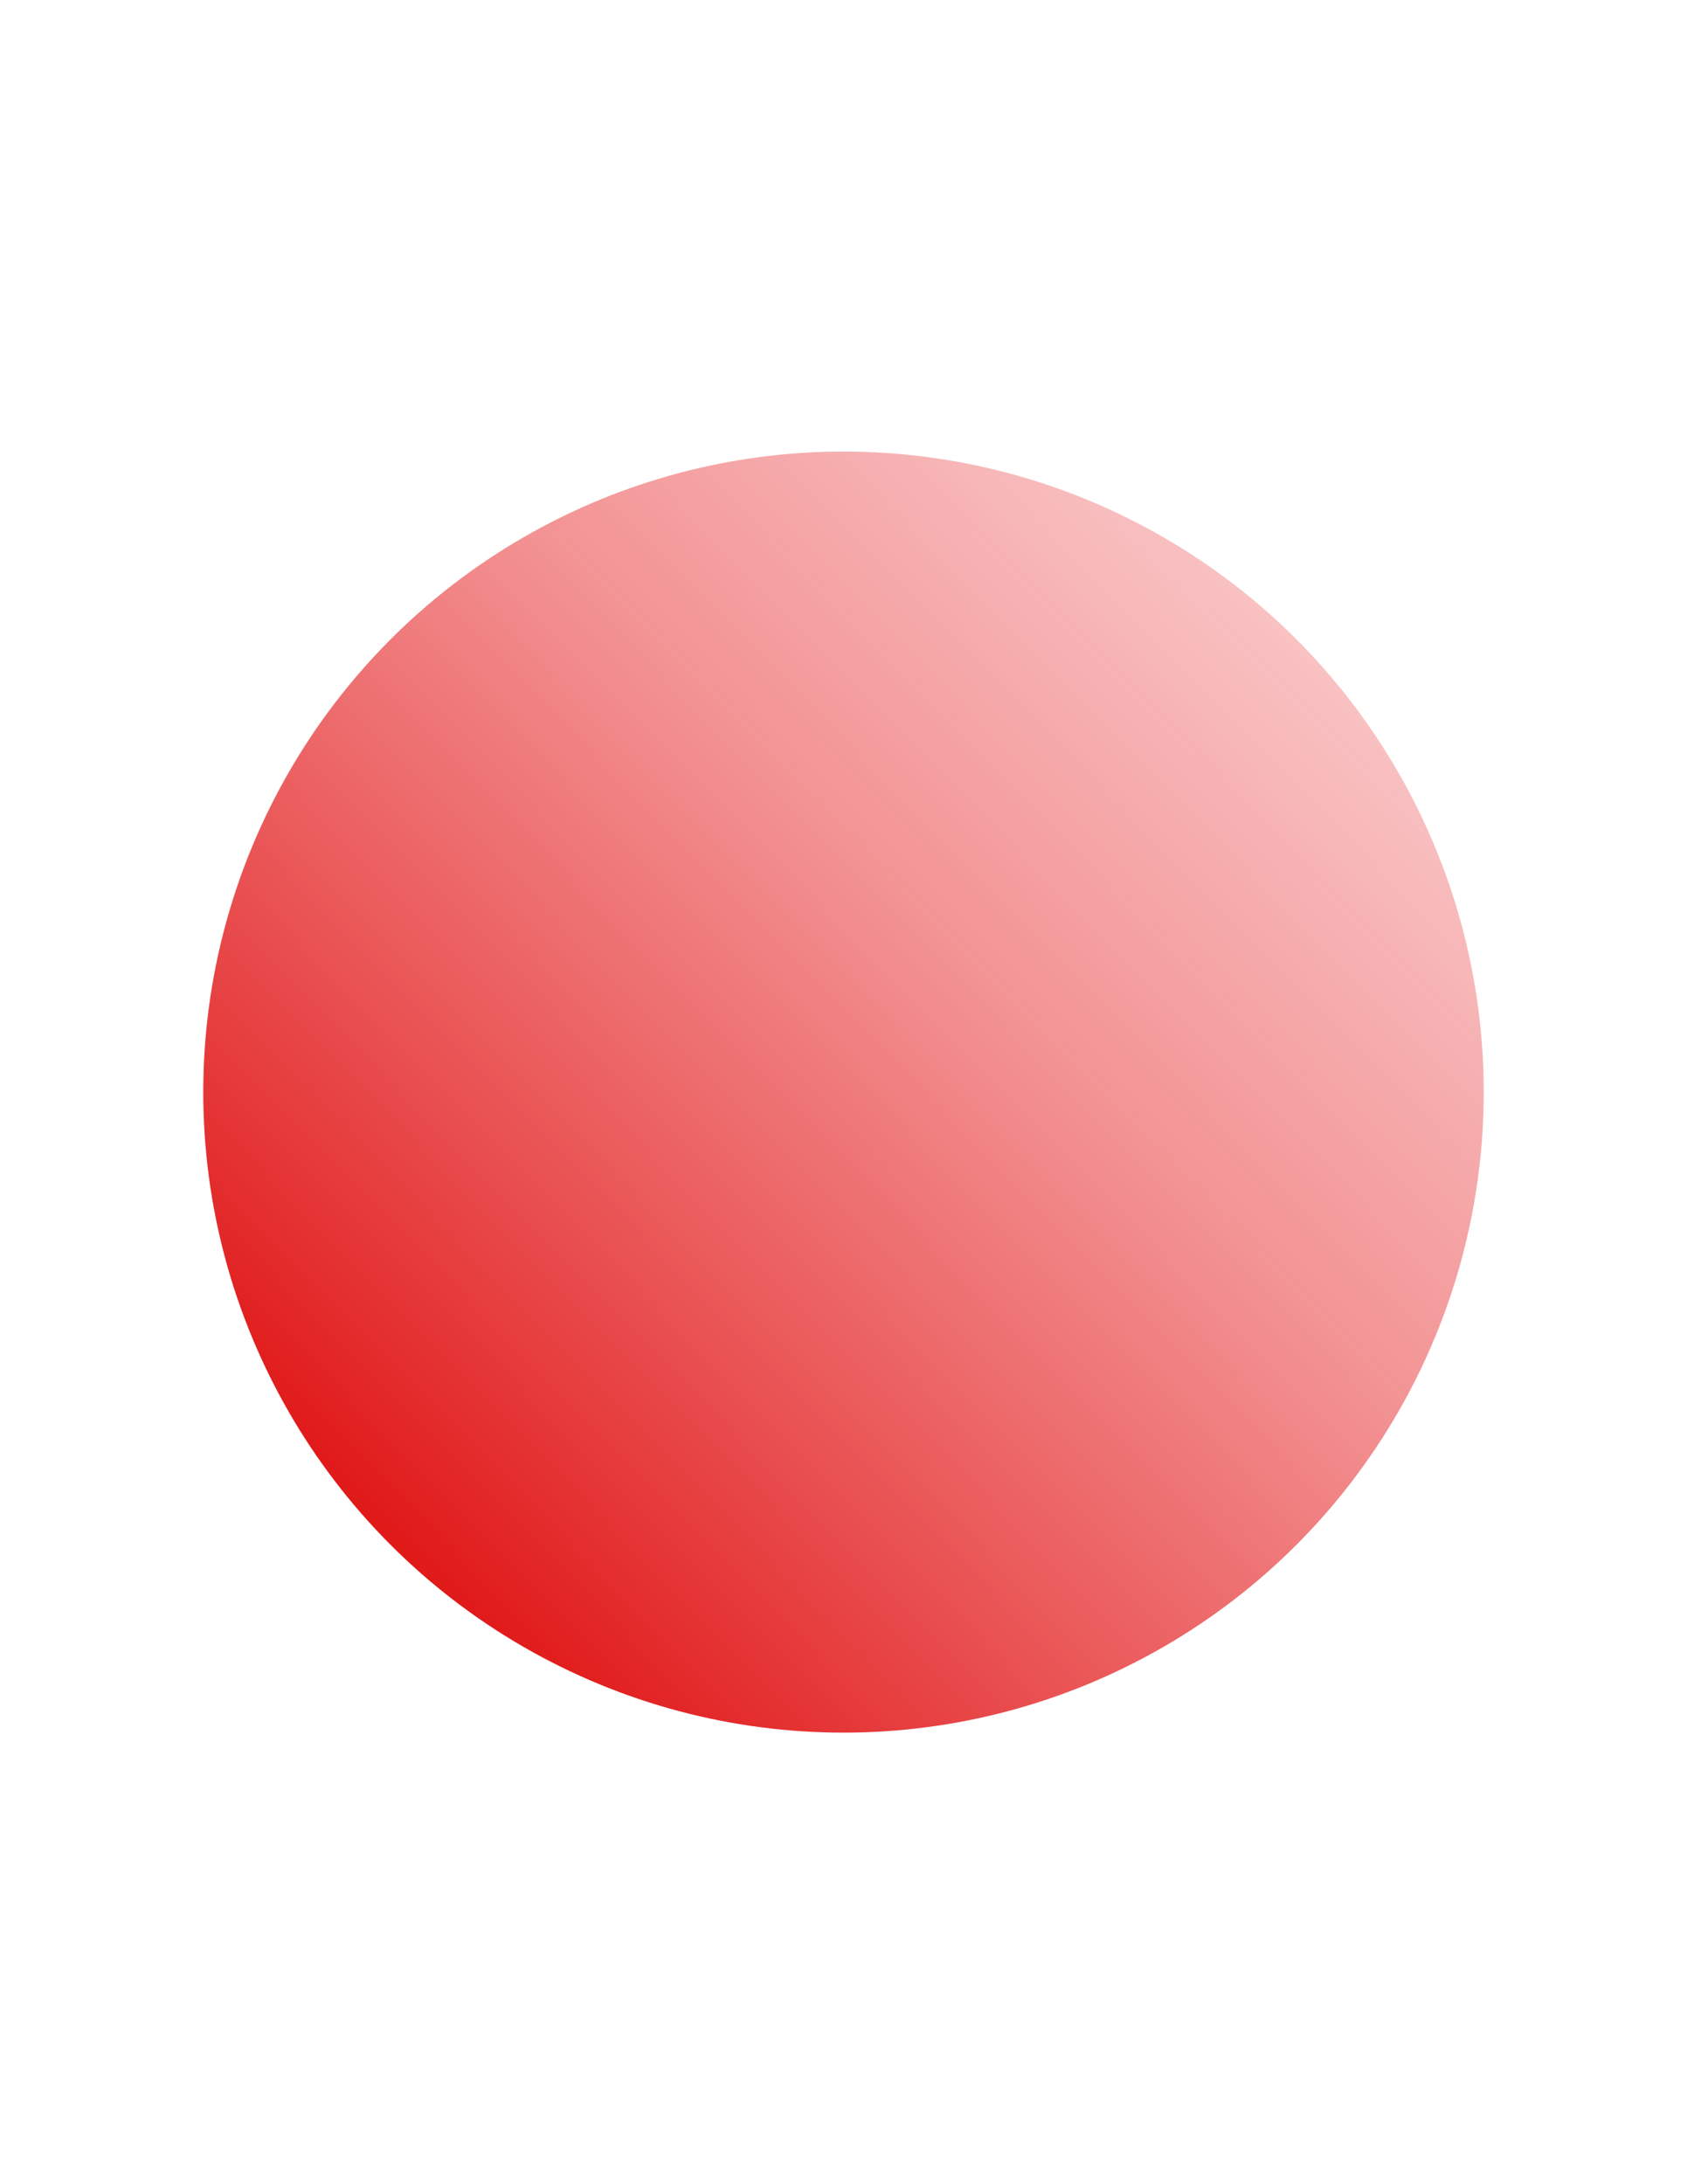 <svg xmlns="http://www.w3.org/2000/svg" xmlns:xlink="http://www.w3.org/1999/xlink" xmlns:xodm="http://www.corel.com/coreldraw/odm/2003" xml:space="preserve" width="8.5in" height="11in" style="shape-rendering:geometricPrecision; text-rendering:geometricPrecision; image-rendering:optimizeQuality; fill-rule:evenodd; clip-rule:evenodd" viewBox="0 0 8500 11000"> <defs>  <style type="text/css">       .fil0 {fill:url(#id0);fill-rule:nonzero}     </style>  <linearGradient id="id0" gradientUnits="userSpaceOnUse" x1="1879.99" y1="7804.17" x2="8869.89" y2="948.54">   <stop offset="0" style="stop-opacity:1; stop-color:#E01616"></stop>   <stop offset="0.42" style="stop-opacity:0.502; stop-color:#E62426"></stop>   <stop offset="1" style="stop-opacity:0; stop-color:#ED3237"></stop>  </linearGradient> </defs> <g id="Layer_x0020_1">    <circle class="fil0" cx="4250" cy="5500" r="3225.85"></circle> </g></svg>